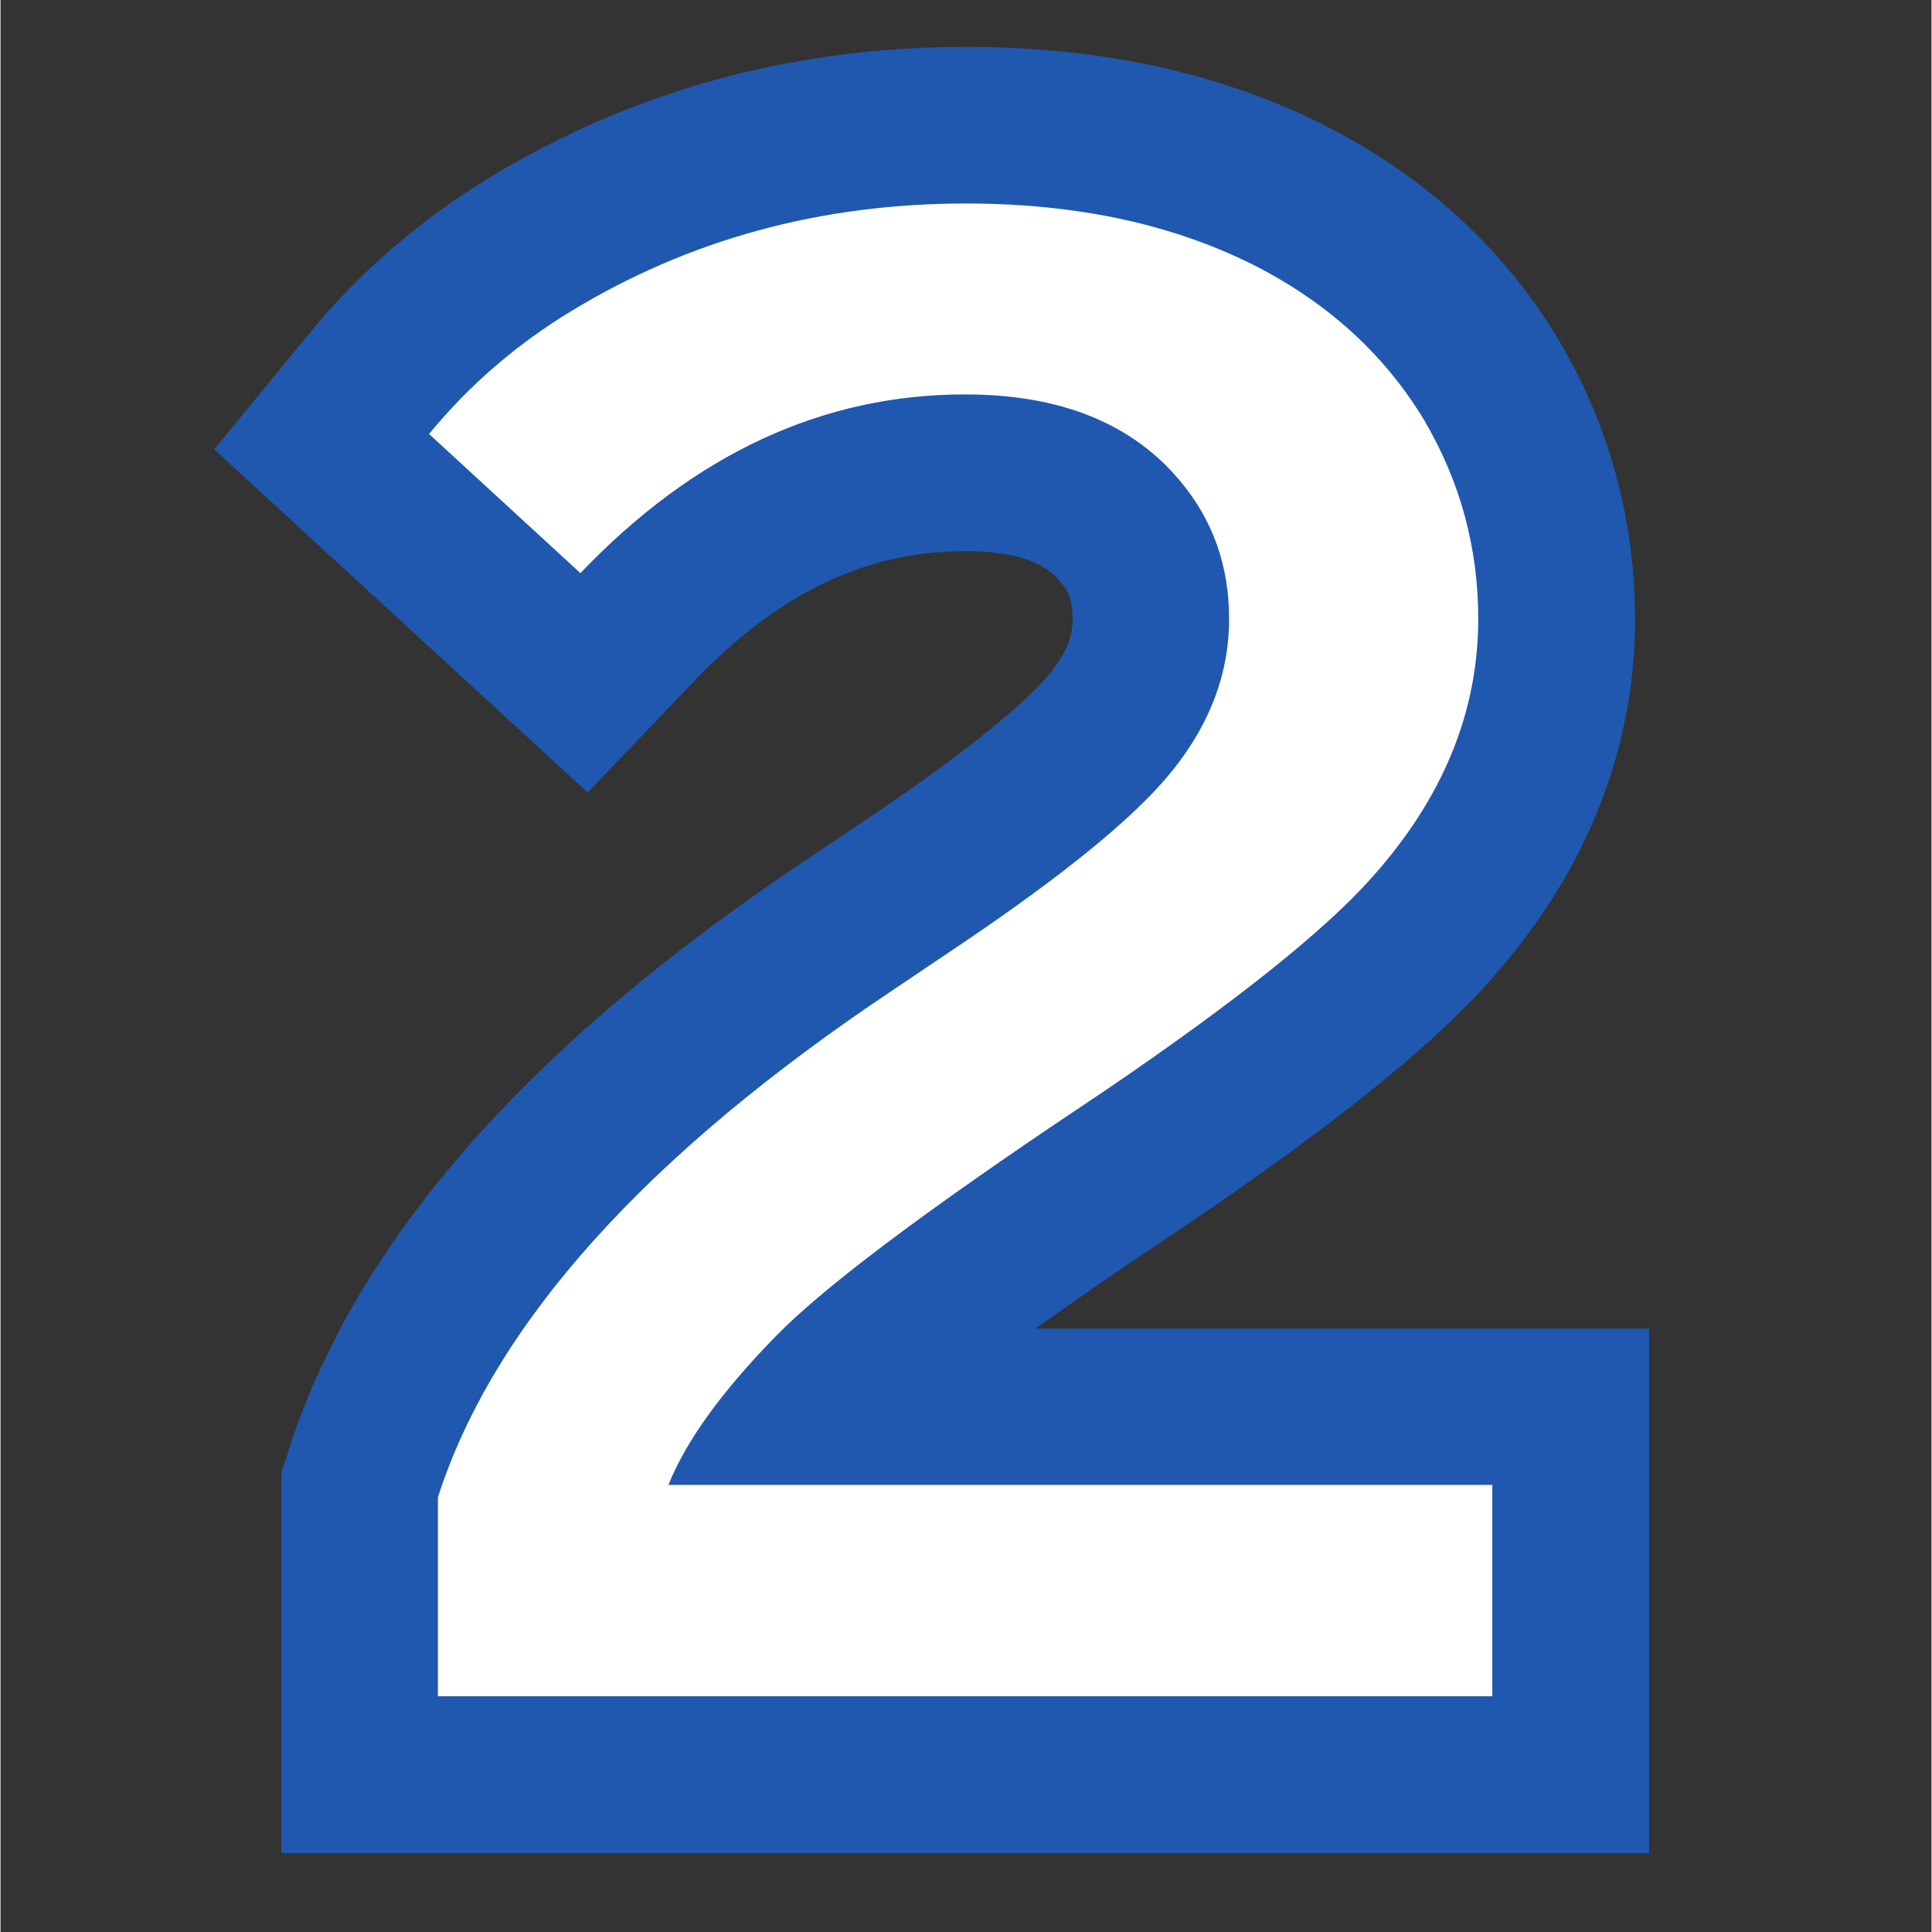 <svg xmlns="http://www.w3.org/2000/svg" xmlns:xlink="http://www.w3.org/1999/xlink" width="300" zoomAndPan="magnify" viewBox="0 0 224.88 225" height="300" preserveAspectRatio="xMidYMid meet" version="1.0"><rect x="0" y="0" width="224.88" height="225" fill="#333333" stroke="none"/><defs><g/><clipPath id="17ab5a205d"><path d="M 0 0.059 L 224.762 0.059 L 224.762 224.938 L 0 224.938 Z M 0 0.059 " clip-rule="nonzero"/></clipPath></defs><g clip-path="url(#17ab5a205d)"><path stroke-linecap="butt" transform="matrix(0.631, 0, 0, 0.631, 32.69, -34.184)" fill="none" stroke-linejoin="miter" d="M 28.923 367.284 L 28.923 330.568 C 39.207 298.613 67.261 267.365 113.078 236.822 L 122.013 230.81 C 141.726 217.702 155.267 206.985 162.635 198.638 C 170.864 189.326 174.981 179.253 174.981 168.424 C 174.981 158.672 172.003 150.227 166.047 143.076 C 157.162 132.352 143.893 126.99 126.241 126.99 C 99.921 126.99 76.251 137.986 55.243 159.972 L 27.294 134.302 C 34.662 125.312 43.436 117.734 53.615 111.554 C 75.384 98.342 99.649 91.735 126.402 91.735 C 147.2 91.735 165.236 95.692 180.504 103.598 C 193.717 110.527 203.902 119.95 211.047 131.869 C 217.659 143.131 220.96 155.316 220.96 168.424 C 220.96 185.642 214.409 201.567 201.301 216.185 C 192.528 226.042 176.12 239.15 152.072 255.508 L 141.677 262.492 C 116.223 279.717 99.432 292.496 91.309 300.836 C 81.346 311.015 74.734 320.172 71.49 328.296 L 223.56 328.296 L 223.56 367.284 Z M 28.923 367.284 " stroke="#1f58ae" stroke-width="57.815" stroke-opacity="1" stroke-miterlimit="4"/></g><g fill="#ffffff" fill-opacity="1"><g transform="translate(32.69, 192.309)"><g><path d="M 18.25 5.234 L 18.25 -17.938 C 24.738 -38.094 42.438 -57.805 71.344 -77.078 L 76.984 -80.875 C 89.422 -89.145 97.961 -95.91 102.609 -101.172 C 107.797 -107.047 110.391 -113.398 110.391 -120.234 C 110.391 -126.379 108.508 -131.707 104.75 -136.219 C 99.145 -142.988 90.773 -146.375 79.641 -146.375 C 63.035 -146.375 48.102 -139.438 34.844 -125.562 L 17.219 -141.766 C 21.863 -147.43 27.398 -152.211 33.828 -156.109 C 47.555 -164.441 62.863 -168.609 79.75 -168.609 C 92.863 -168.609 104.238 -166.113 113.875 -161.125 C 122.219 -156.758 128.645 -150.816 133.156 -143.297 C 137.32 -136.191 139.406 -128.504 139.406 -120.234 C 139.406 -109.367 135.27 -99.32 127 -90.094 C 121.469 -83.875 111.113 -75.609 95.938 -65.297 L 89.375 -60.891 C 73.32 -50.023 62.734 -41.961 57.609 -36.703 C 51.316 -30.273 47.145 -24.5 45.094 -19.375 L 141.047 -19.375 L 141.047 5.234 Z M 18.25 5.234 "/></g></g></g></svg>
